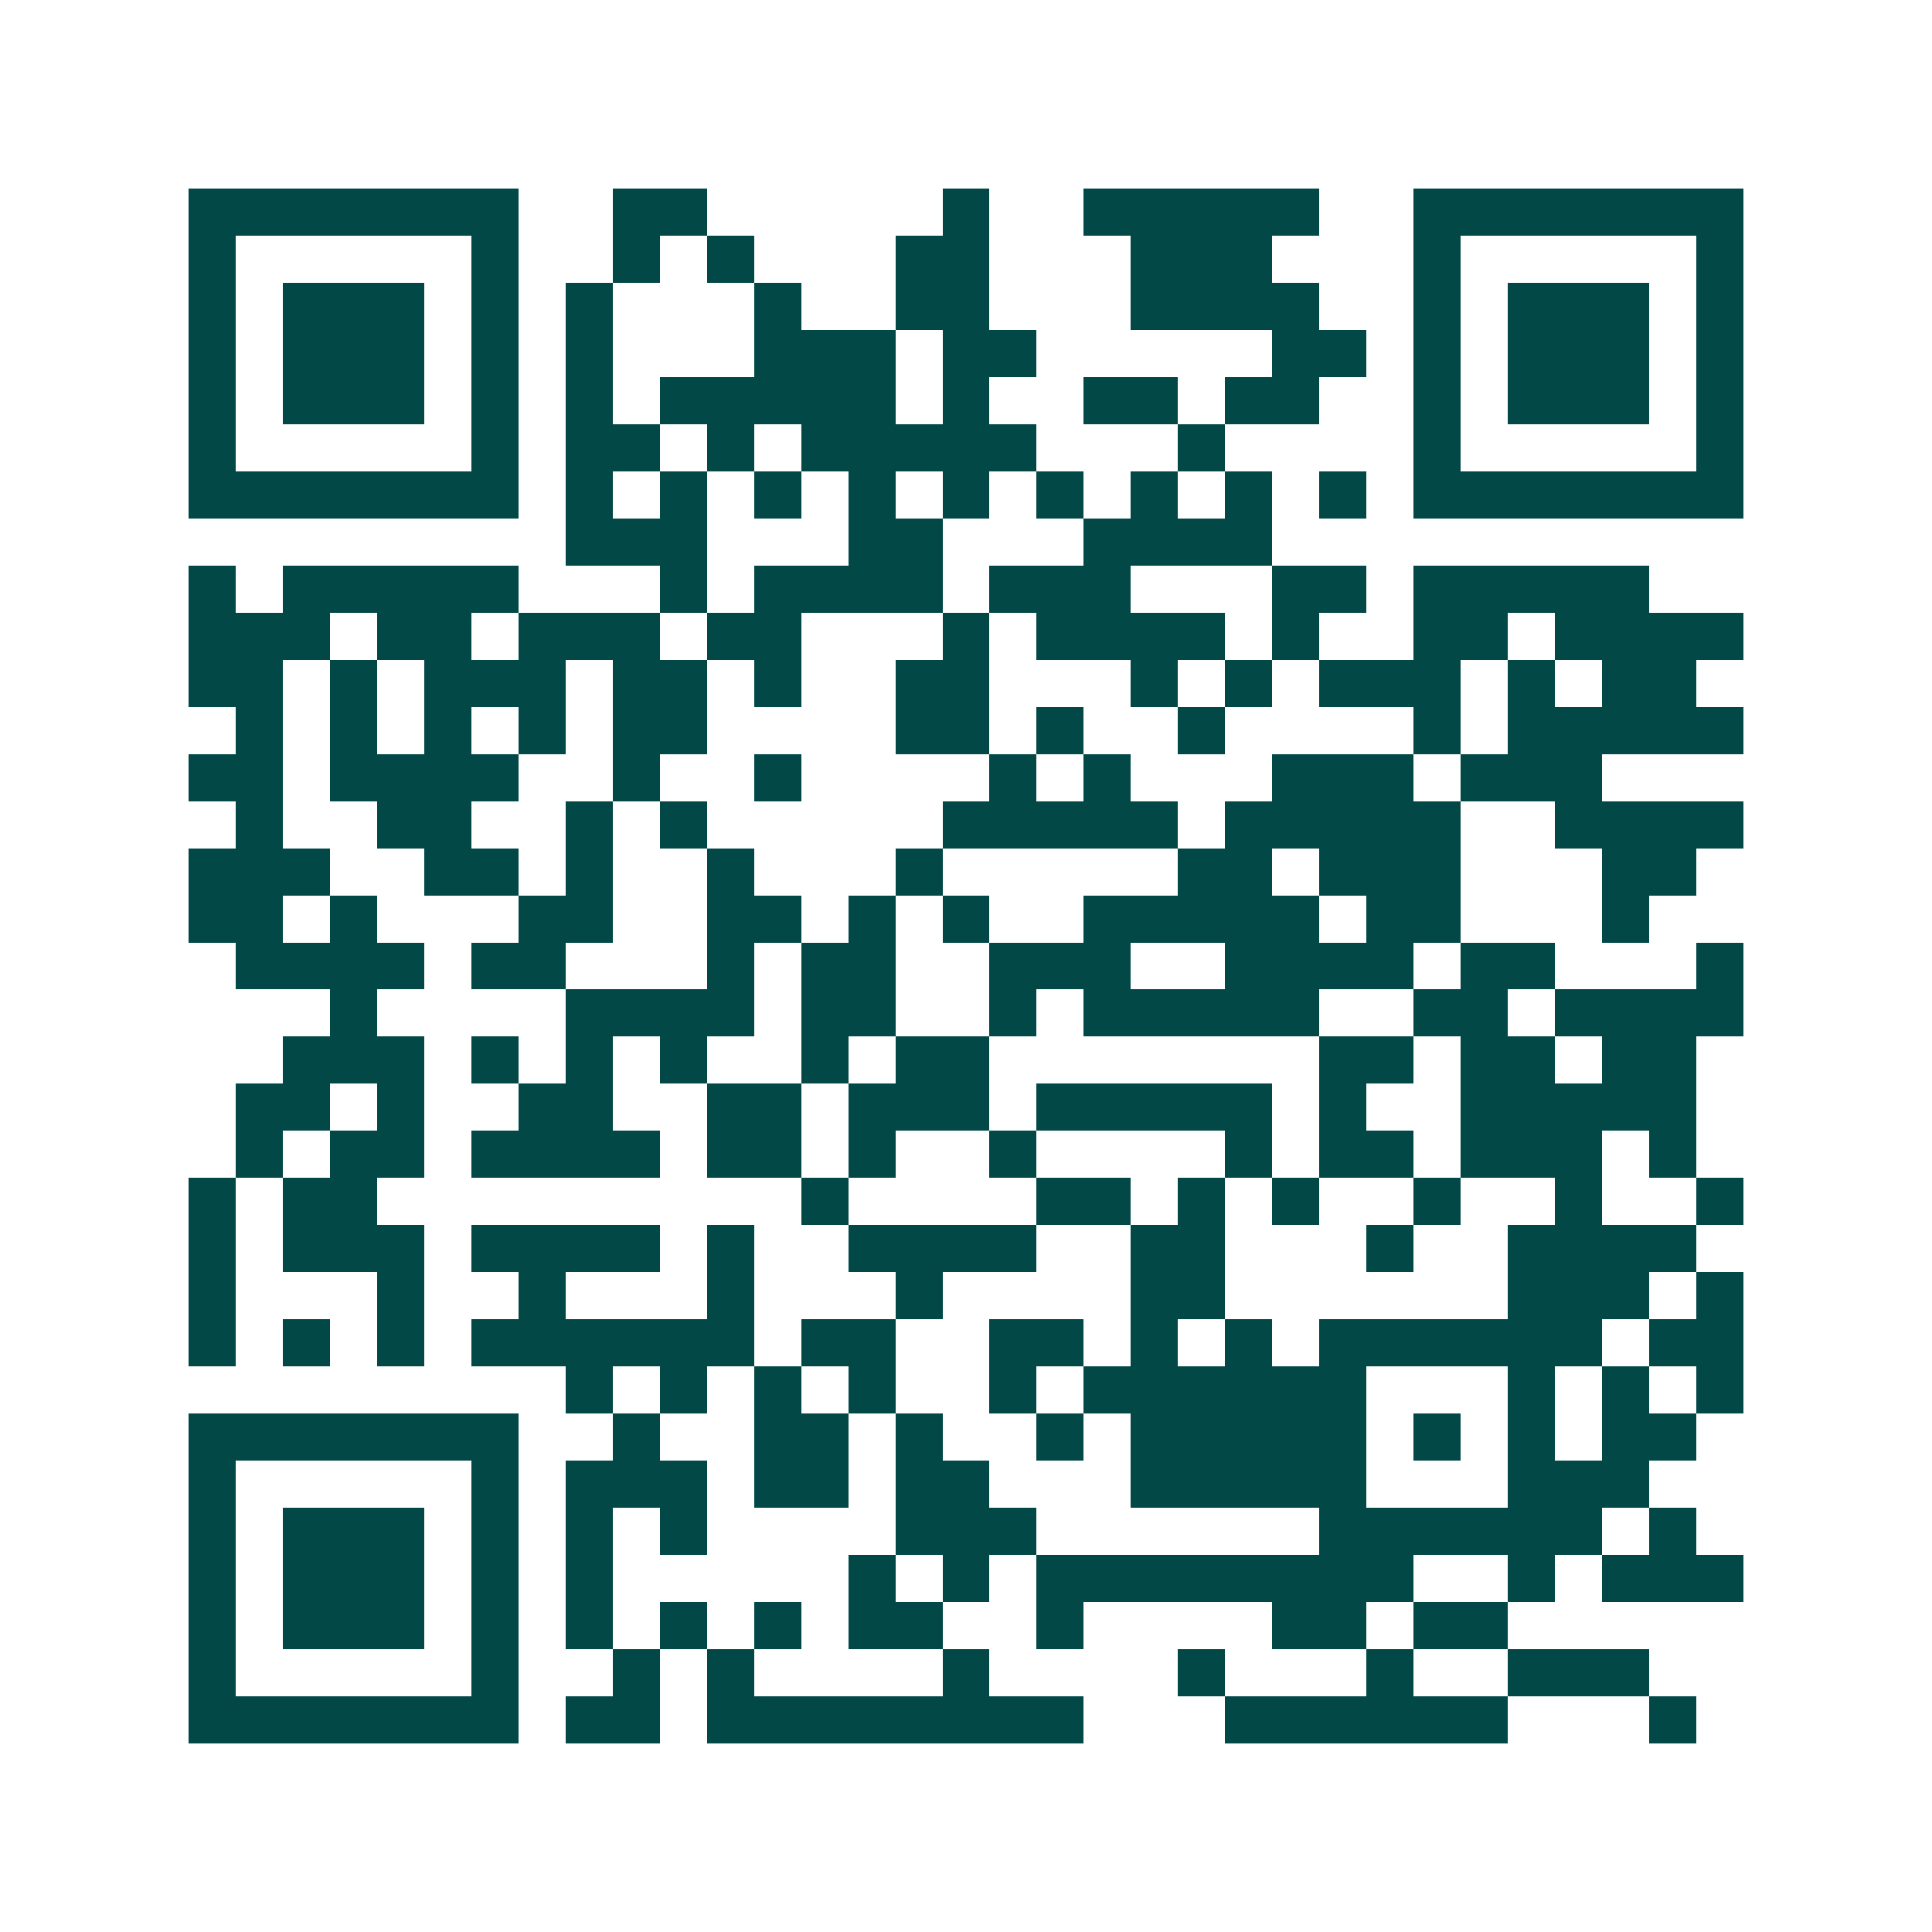 <svg xmlns="http://www.w3.org/2000/svg" width="200" height="200" viewBox="0 0 41 41" shape-rendering="crispEdges"><path fill="#ffffff" d="M0 0h41v41H0z"/><path stroke="#014847" d="M4 4.5h7m2 0h2m5 0h1m2 0h5m2 0h7M4 5.5h1m5 0h1m2 0h1m1 0h1m3 0h2m3 0h3m3 0h1m5 0h1M4 6.5h1m1 0h3m1 0h1m1 0h1m3 0h1m2 0h2m3 0h4m2 0h1m1 0h3m1 0h1M4 7.5h1m1 0h3m1 0h1m1 0h1m3 0h3m1 0h2m5 0h2m1 0h1m1 0h3m1 0h1M4 8.5h1m1 0h3m1 0h1m1 0h1m1 0h5m1 0h1m2 0h2m1 0h2m2 0h1m1 0h3m1 0h1M4 9.5h1m5 0h1m1 0h2m1 0h1m1 0h5m3 0h1m4 0h1m5 0h1M4 10.5h7m1 0h1m1 0h1m1 0h1m1 0h1m1 0h1m1 0h1m1 0h1m1 0h1m1 0h1m1 0h7M12 11.5h3m3 0h2m3 0h4M4 12.5h1m1 0h5m3 0h1m1 0h4m1 0h3m3 0h2m1 0h5M4 13.5h3m1 0h2m1 0h3m1 0h2m3 0h1m1 0h4m1 0h1m2 0h2m1 0h4M4 14.5h2m1 0h1m1 0h3m1 0h2m1 0h1m2 0h2m3 0h1m1 0h1m1 0h3m1 0h1m1 0h2M5 15.5h1m1 0h1m1 0h1m1 0h1m1 0h2m4 0h2m1 0h1m2 0h1m4 0h1m1 0h5M4 16.5h2m1 0h4m2 0h1m2 0h1m4 0h1m1 0h1m3 0h3m1 0h3M5 17.5h1m2 0h2m2 0h1m1 0h1m5 0h5m1 0h5m2 0h4M4 18.5h3m2 0h2m1 0h1m2 0h1m3 0h1m5 0h2m1 0h3m3 0h2M4 19.5h2m1 0h1m3 0h2m2 0h2m1 0h1m1 0h1m2 0h5m1 0h2m3 0h1M5 20.5h4m1 0h2m3 0h1m1 0h2m2 0h3m2 0h4m1 0h2m3 0h1M7 21.5h1m4 0h4m1 0h2m2 0h1m1 0h5m2 0h2m1 0h4M6 22.5h3m1 0h1m1 0h1m1 0h1m2 0h1m1 0h2m7 0h2m1 0h2m1 0h2M5 23.5h2m1 0h1m2 0h2m2 0h2m1 0h3m1 0h5m1 0h1m2 0h5M5 24.5h1m1 0h2m1 0h4m1 0h2m1 0h1m2 0h1m4 0h1m1 0h2m1 0h3m1 0h1M4 25.5h1m1 0h2m9 0h1m4 0h2m1 0h1m1 0h1m2 0h1m2 0h1m2 0h1M4 26.5h1m1 0h3m1 0h4m1 0h1m2 0h4m2 0h2m3 0h1m2 0h4M4 27.5h1m3 0h1m2 0h1m3 0h1m3 0h1m4 0h2m6 0h3m1 0h1M4 28.5h1m1 0h1m1 0h1m1 0h6m1 0h2m2 0h2m1 0h1m1 0h1m1 0h6m1 0h2M12 29.5h1m1 0h1m1 0h1m1 0h1m2 0h1m1 0h6m3 0h1m1 0h1m1 0h1M4 30.5h7m2 0h1m2 0h2m1 0h1m2 0h1m1 0h5m1 0h1m1 0h1m1 0h2M4 31.5h1m5 0h1m1 0h3m1 0h2m1 0h2m3 0h5m3 0h3M4 32.5h1m1 0h3m1 0h1m1 0h1m1 0h1m4 0h3m6 0h6m1 0h1M4 33.5h1m1 0h3m1 0h1m1 0h1m5 0h1m1 0h1m1 0h8m2 0h1m1 0h3M4 34.5h1m1 0h3m1 0h1m1 0h1m1 0h1m1 0h1m1 0h2m2 0h1m4 0h2m1 0h2M4 35.5h1m5 0h1m2 0h1m1 0h1m4 0h1m4 0h1m3 0h1m2 0h3M4 36.5h7m1 0h2m1 0h8m3 0h6m3 0h1"/></svg>
